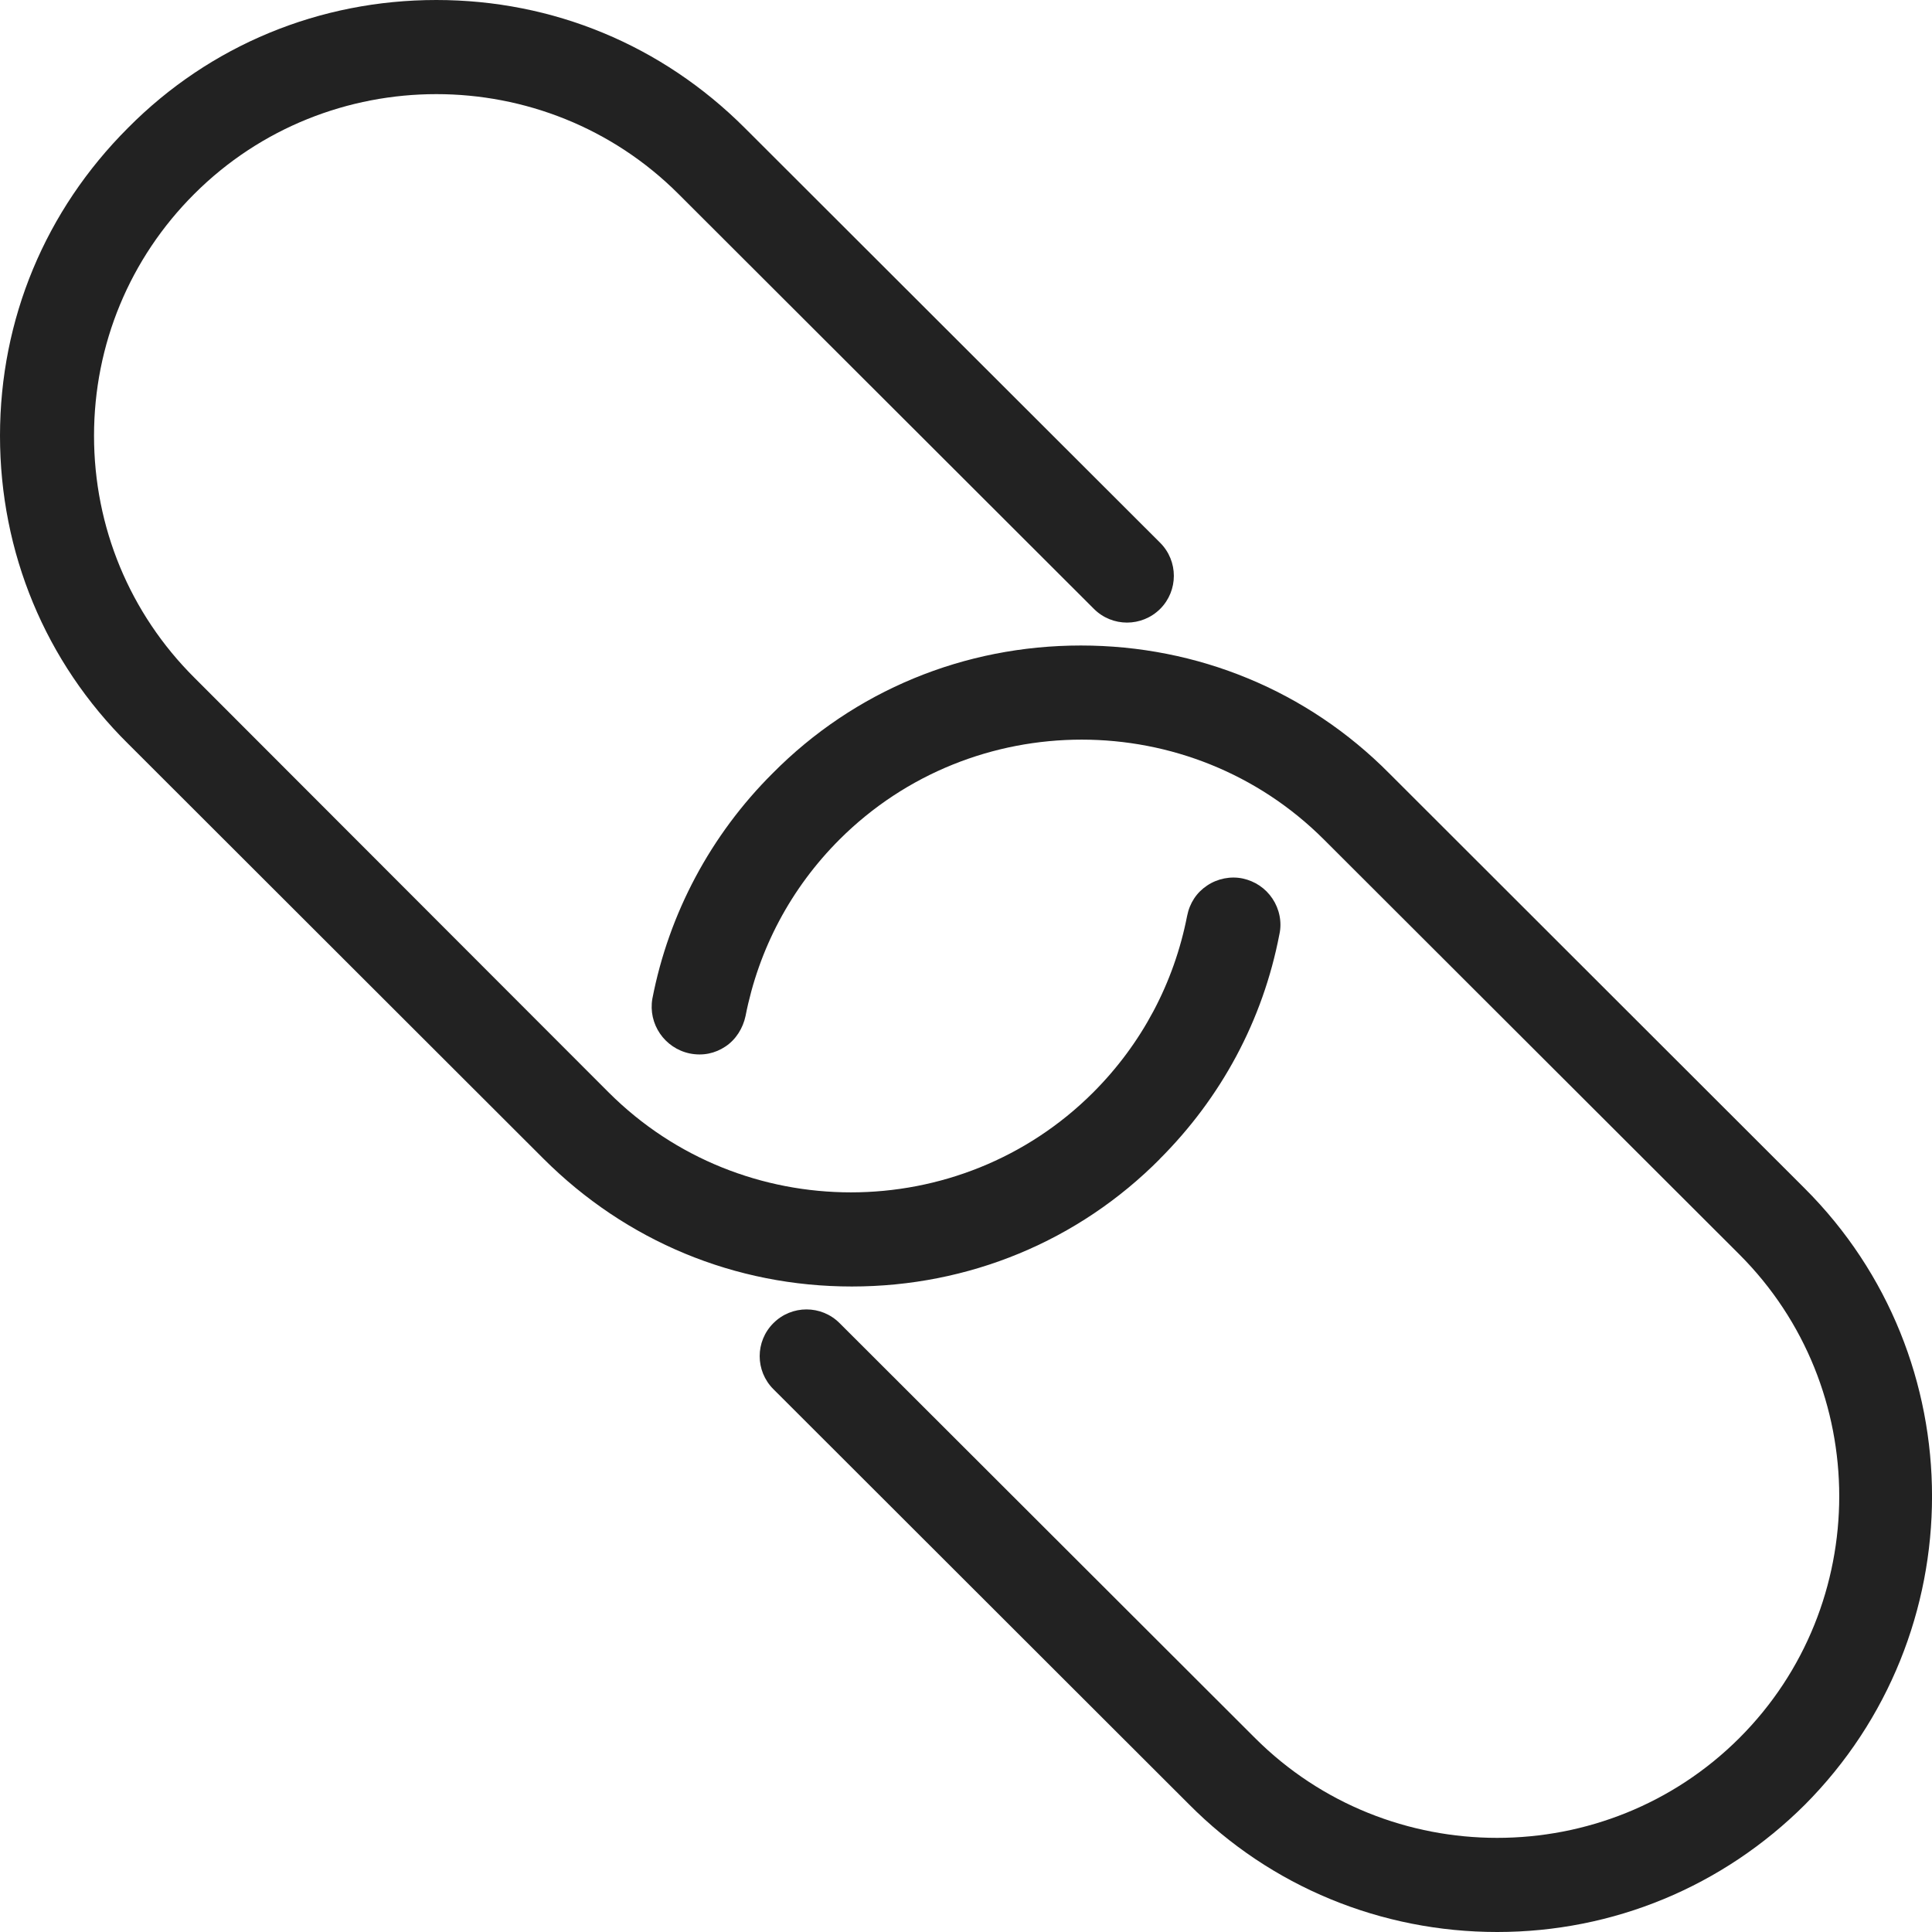 <svg width="18" height="18" viewBox="0 0 18 18" fill="none" xmlns="http://www.w3.org/2000/svg">
<path d="M16.821 16.809C16.05 17.579 15.028 18 13.949 18C12.87 18 11.839 17.579 11.076 16.809L7.206 12.943C7.035 12.773 7.035 12.497 7.206 12.327C7.376 12.157 7.652 12.157 7.822 12.327L11.693 16.193C12.934 17.433 14.963 17.433 16.205 16.193C17.446 14.953 17.446 12.927 16.205 11.687L12.334 7.821C11.092 6.581 9.064 6.581 7.822 7.821C7.368 8.275 7.068 8.842 6.946 9.466C6.922 9.579 6.857 9.685 6.759 9.75C6.662 9.815 6.548 9.839 6.427 9.815C6.191 9.766 6.037 9.539 6.078 9.304C6.232 8.51 6.621 7.78 7.198 7.205C7.96 6.435 8.983 6.014 10.07 6.014C11.157 6.014 12.18 6.435 12.943 7.205L16.813 11.071C18.396 12.651 18.396 15.228 16.813 16.817L16.821 16.809ZM10.8 10.803C11.377 10.228 11.766 9.507 11.92 8.704C11.945 8.591 11.92 8.469 11.855 8.372C11.79 8.275 11.693 8.21 11.579 8.185C11.466 8.161 11.344 8.185 11.247 8.25C11.149 8.315 11.084 8.412 11.06 8.534C10.938 9.158 10.638 9.725 10.184 10.179C8.942 11.419 6.914 11.419 5.672 10.179L1.81 6.313C1.209 5.714 0.876 4.911 0.876 4.06C0.876 3.209 1.209 2.407 1.81 1.807C3.051 0.567 5.08 0.567 6.321 1.807L10.192 5.673C10.362 5.843 10.638 5.843 10.809 5.673C10.979 5.503 10.979 5.227 10.809 5.057L6.938 1.191C6.167 0.421 5.153 0 4.065 0C2.978 0 1.956 0.421 1.193 1.191C0.422 1.961 0 2.974 0 4.06C0 5.146 0.422 6.167 1.193 6.929L5.063 10.795C5.834 11.565 6.849 11.986 7.936 11.986C9.023 11.986 10.046 11.565 10.809 10.795L10.8 10.803Z" fill="#222222"/>
</svg>

